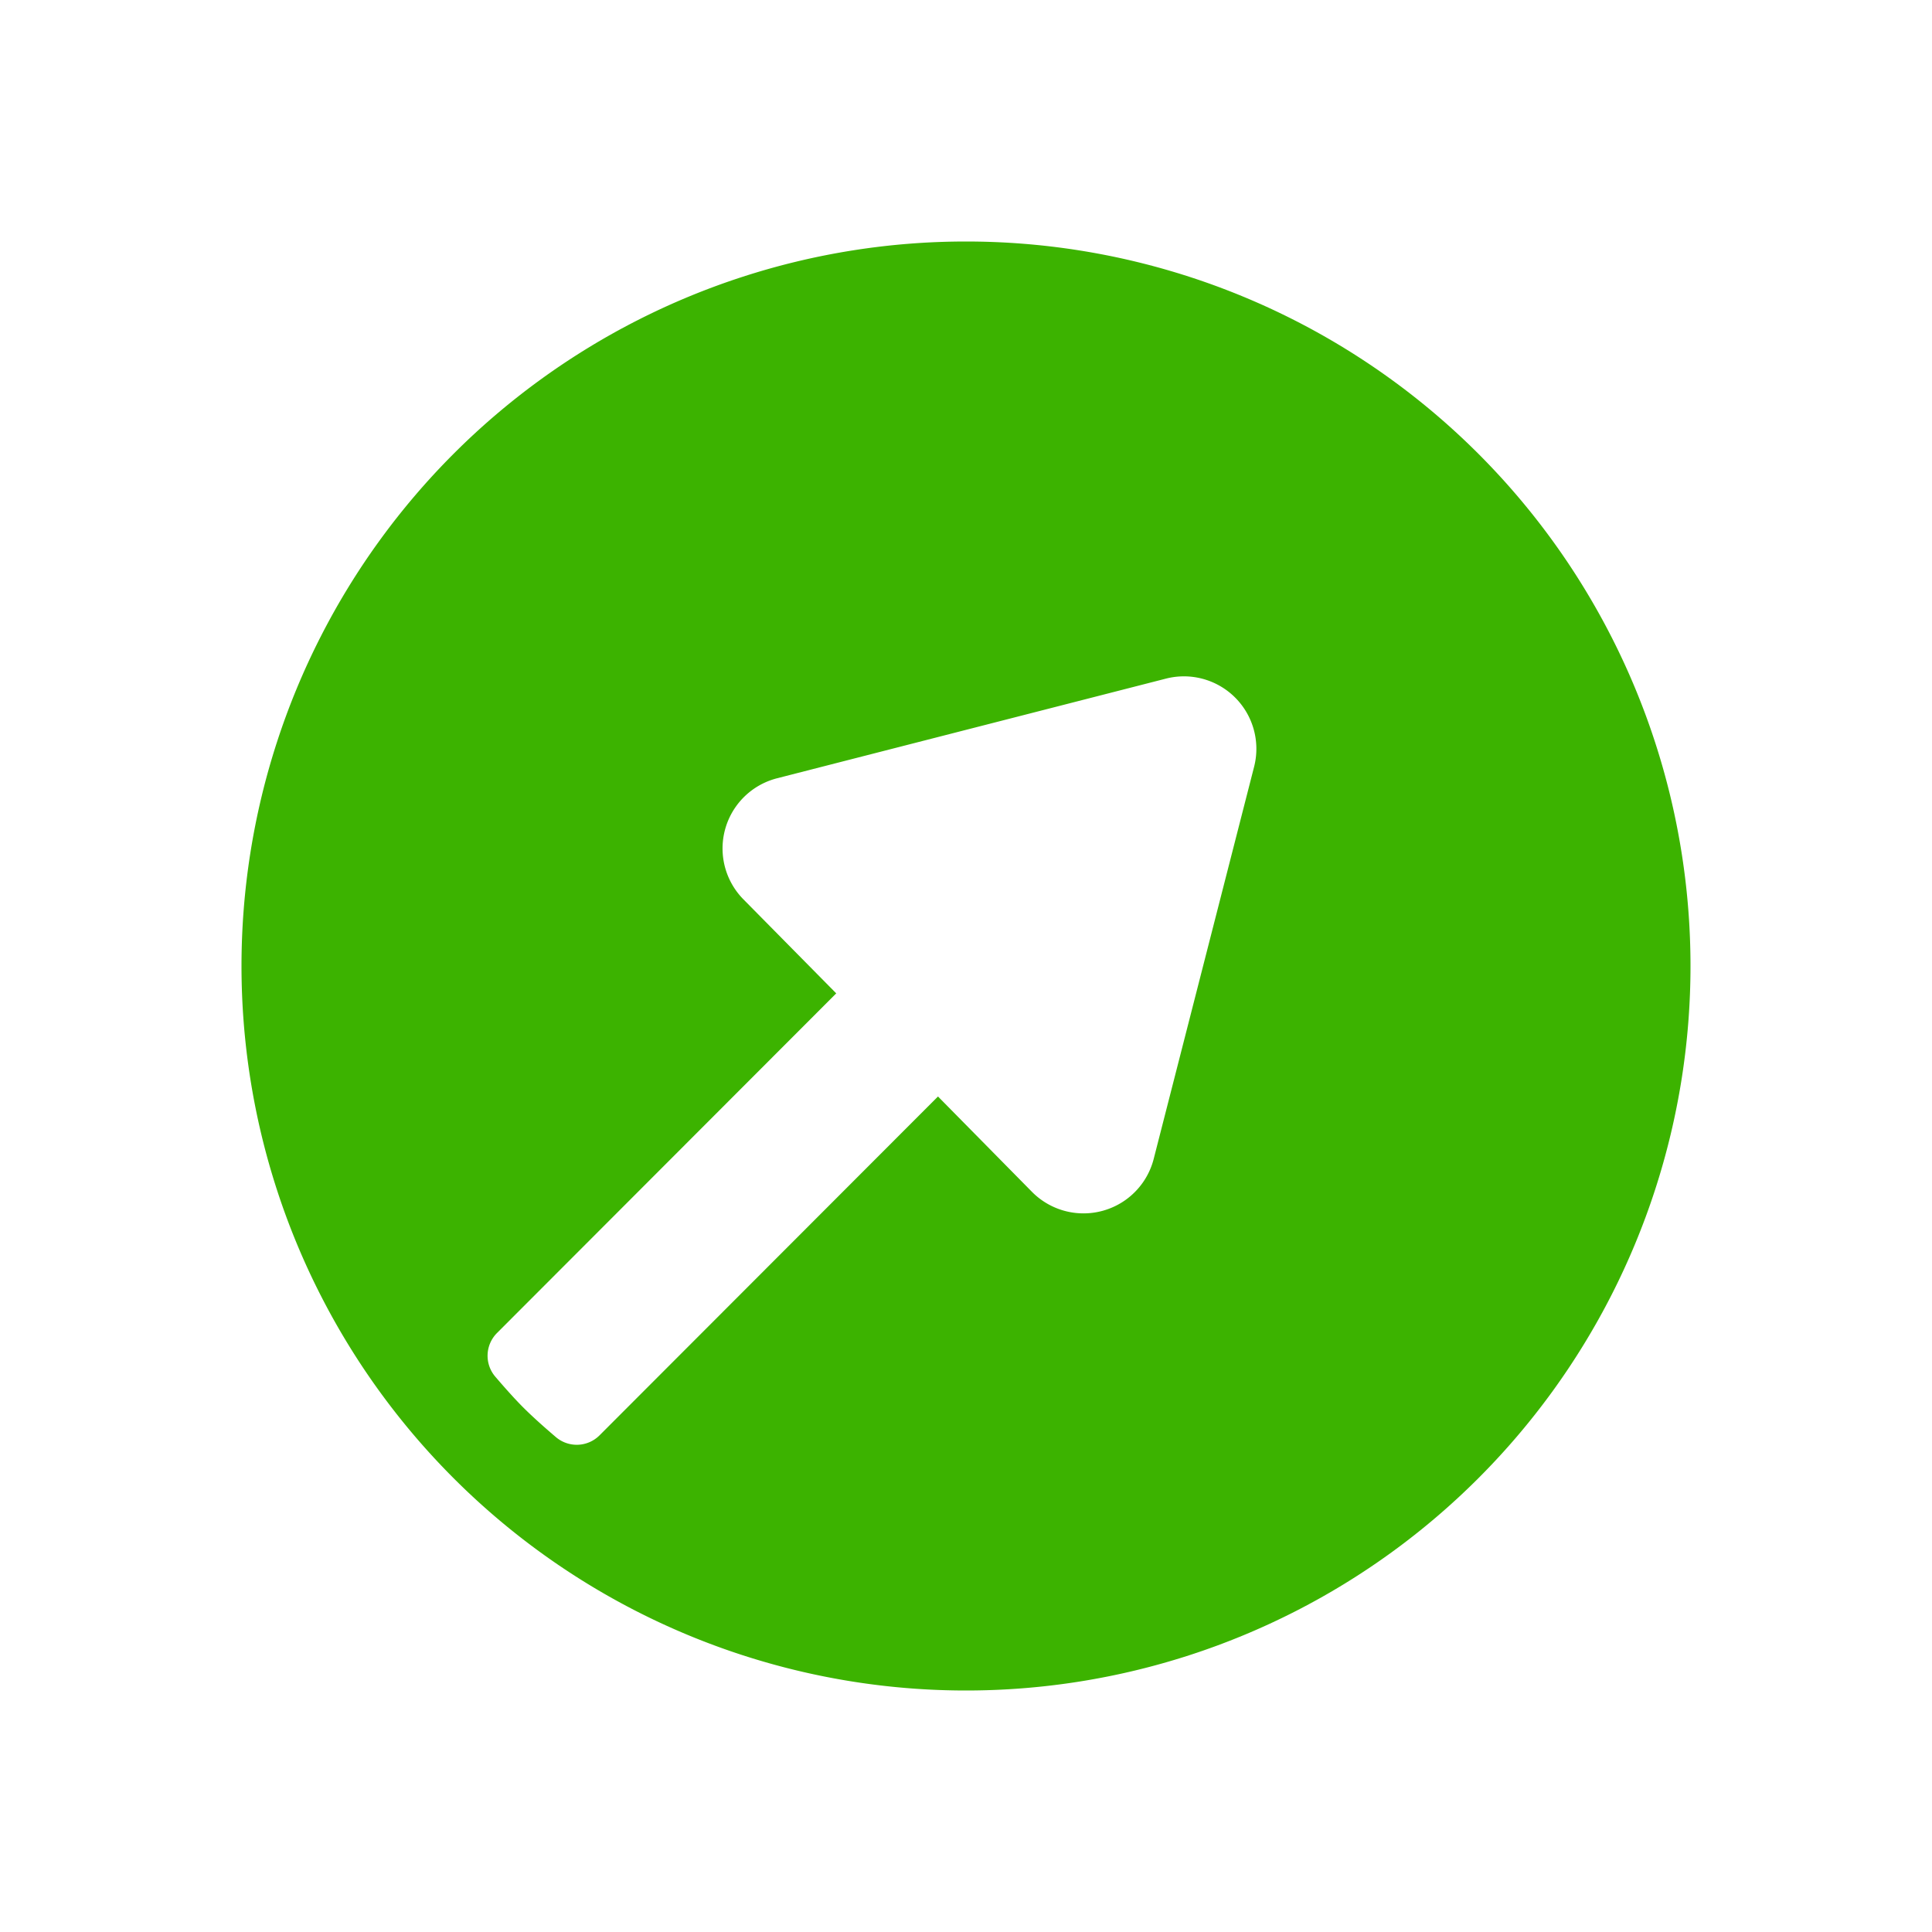 <svg xmlns="http://www.w3.org/2000/svg" width="24" height="24" viewBox="0 0 24 24"><path fill="#3cb300" d="M11.652 13.621l1.167 1.184a.9.9 0 0 0 1.513-.41l1.247-4.87a.9.9 0 0 0-1.095-1.095L9.653 9.668a.9.9 0 0 0-.418 1.504l1.153 1.168-4.215 4.22a.4.4 0 0 0-.02.542c.137.16.253.288.346.381.096.096.23.219.405.368a.4.4 0 0 0 .543-.02l4.205-4.21zM12 21a9 9 0 1 1 0-18 9 9 0 0 1 0 18z"/></svg>

